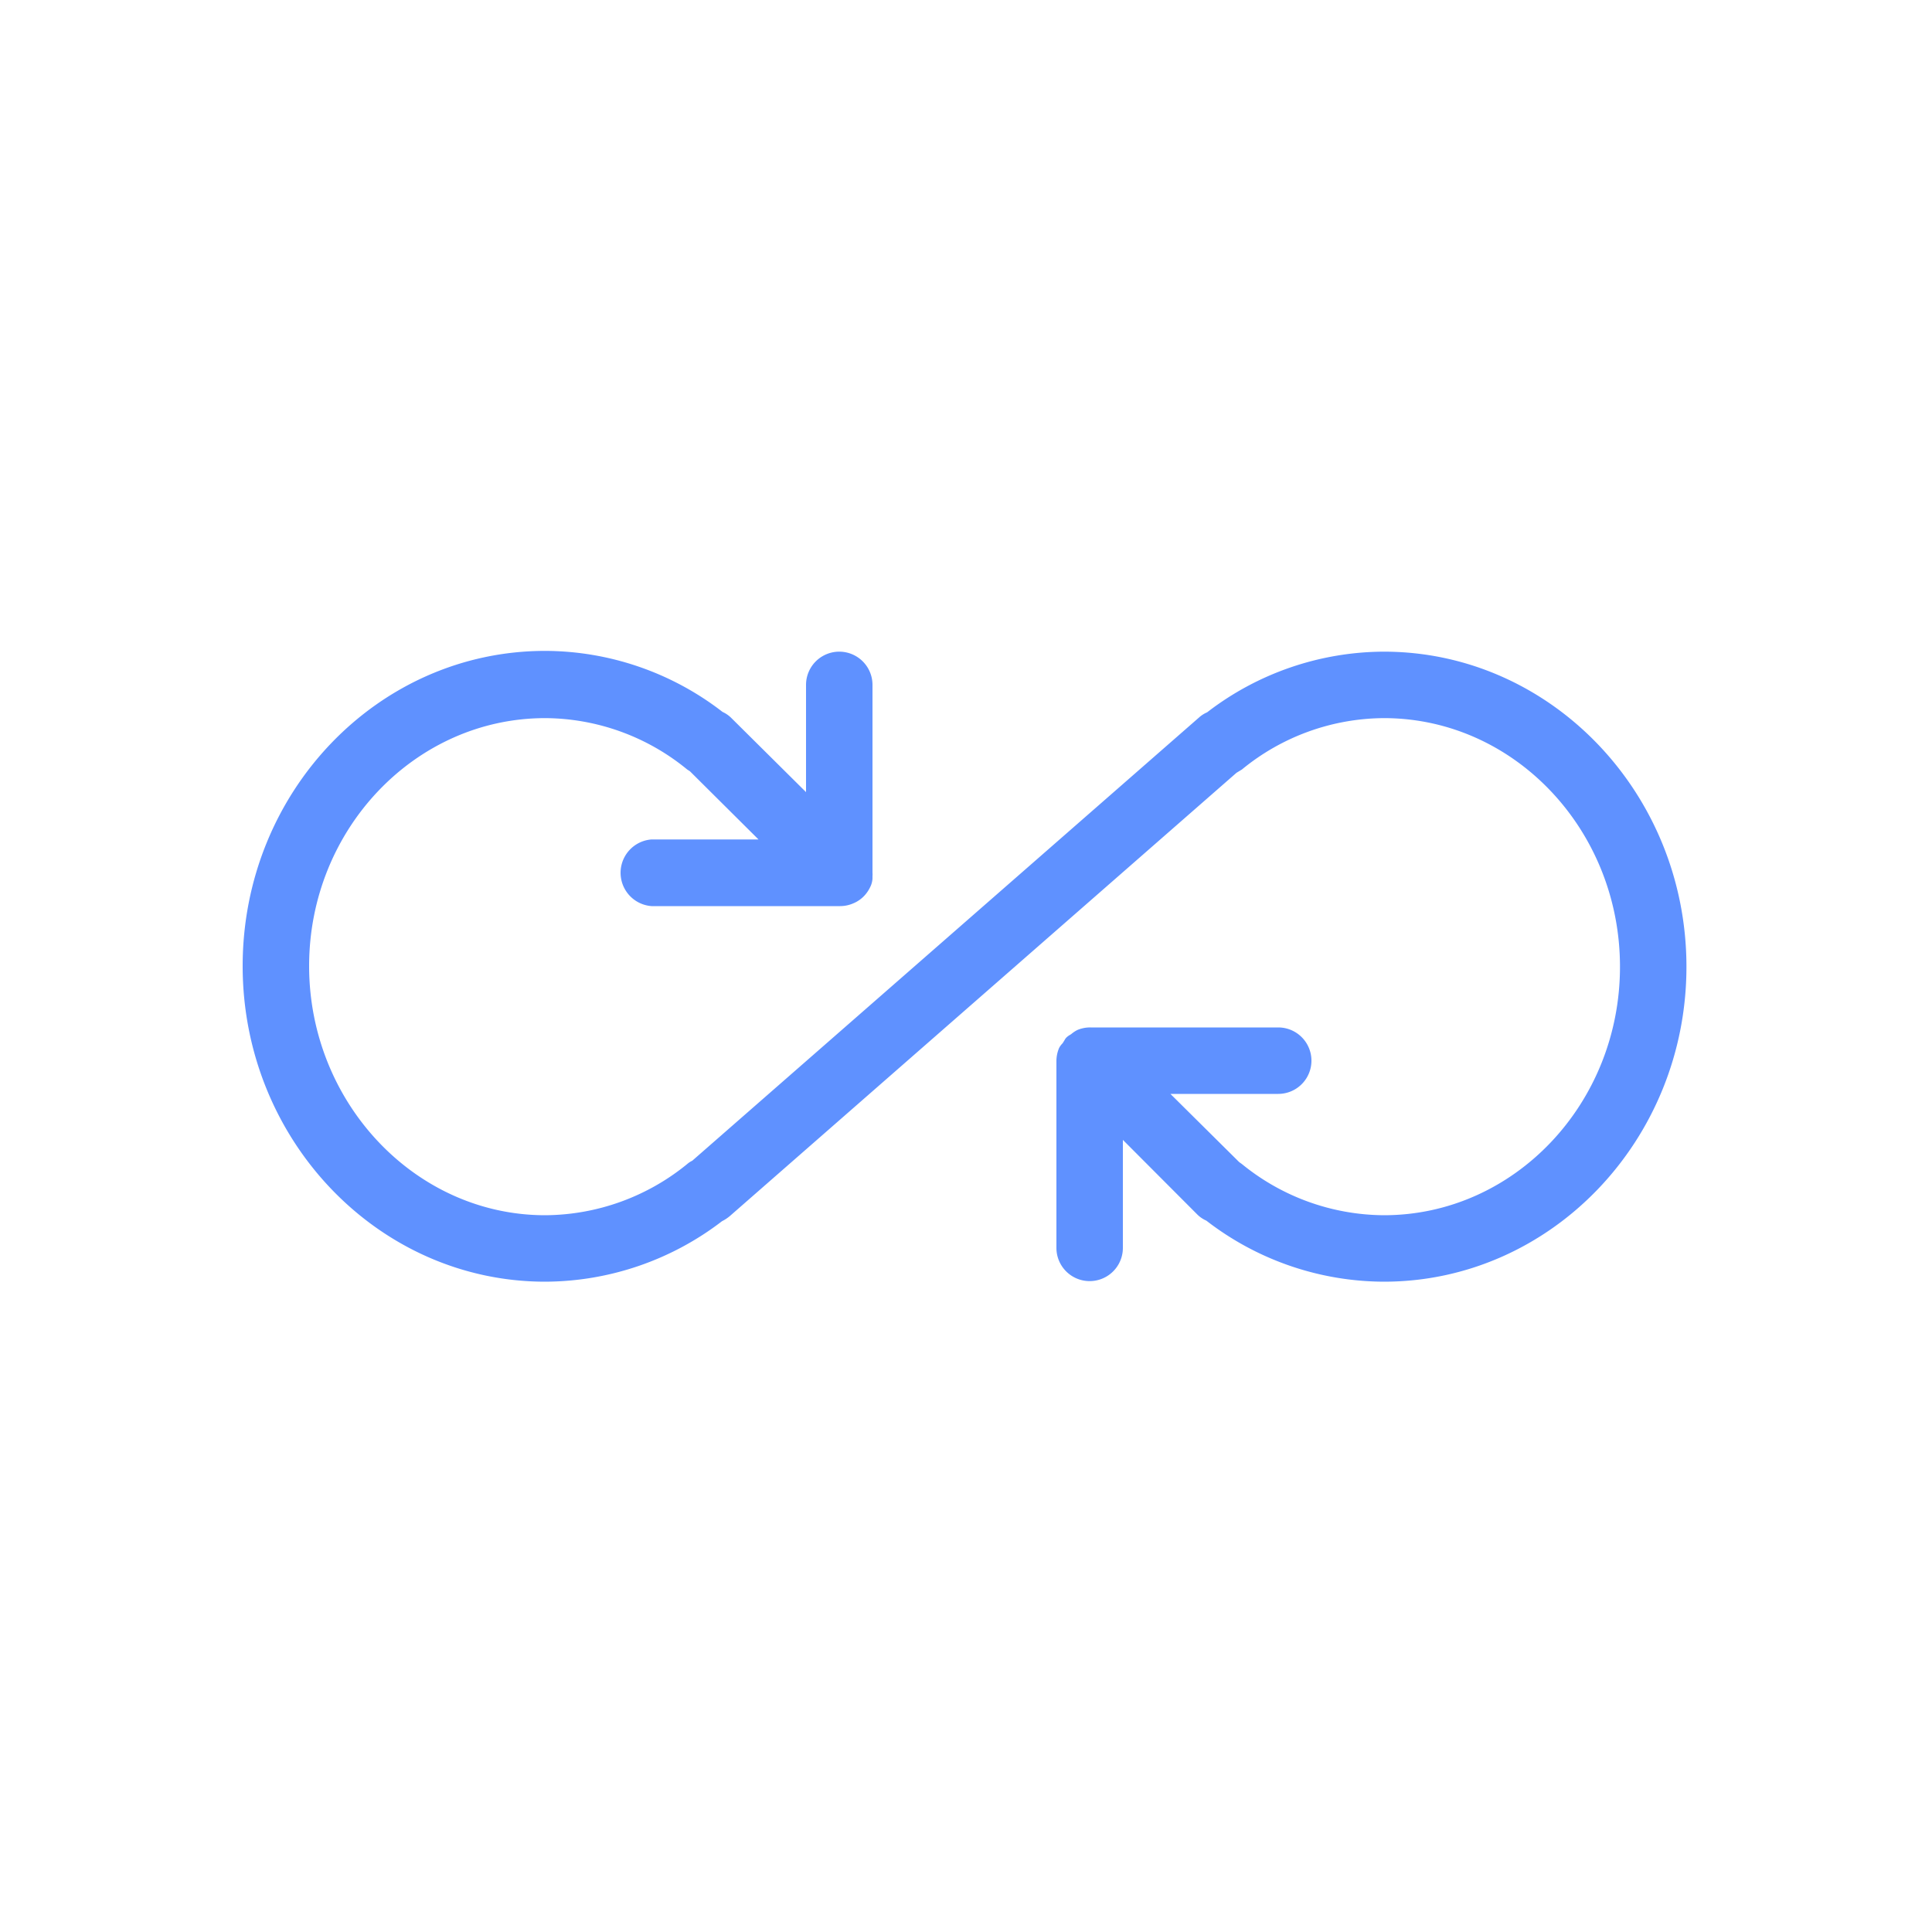 <svg xmlns="http://www.w3.org/2000/svg" viewBox="0 0 100 100"><path d="M71.63,66.34a15.09,15.09,0,0,1-9.19-3.16,1.55,1.55,0,0,1-.46-.31L58.12,59v5.59a1.72,1.72,0,0,1-3.44,0V54.91a1.75,1.75,0,0,1,.14-.67A1,1,0,0,1,55,54l.1-.16a.56.56,0,0,1,.12-.16.94.94,0,0,1,.12-.09l.1-.06a1.58,1.58,0,0,1,.33-.22,1.7,1.7,0,0,1,.67-.13h9.72a1.72,1.72,0,0,1,0,3.44H60.58l3.56,3.53.14.1a11.72,11.72,0,0,0,7.35,2.65c6.74,0,12.22-5.77,12.22-12.86S78.37,37.17,71.63,37.17a11.67,11.67,0,0,0-7.35,2.66L64,40,37.78,62.94a2.07,2.07,0,0,1-.41.27,15.11,15.11,0,0,1-9.15,3.13C19.58,66.34,12.56,59,12.56,50s7-16.31,15.66-16.31a15.06,15.06,0,0,1,9.18,3.16,1.53,1.53,0,0,1,.46.32L41.72,41V35.45a1.72,1.72,0,1,1,3.44,0v9.73a.68.68,0,0,1,0,.15l0,.15a1.17,1.17,0,0,1-.08.35,1.83,1.83,0,0,1-.34.53,1.64,1.64,0,0,1-.58.4,1.71,1.71,0,0,1-.67.14H33.72a1.73,1.73,0,0,1,0-3.45h5.54l-3.55-3.53-.14-.09a11.67,11.67,0,0,0-7.35-2.66C21.48,37.17,16,42.94,16,50S21.48,62.9,28.22,62.9a11.72,11.72,0,0,0,7.35-2.65,1.06,1.06,0,0,1,.26-.17L62.07,37.13a1.49,1.49,0,0,1,.41-.26,15.06,15.06,0,0,1,9.15-3.14c8.63,0,15.66,7.32,15.66,16.31S80.26,66.34,71.63,66.34Z" style="fill:#5f91ff"/></svg>